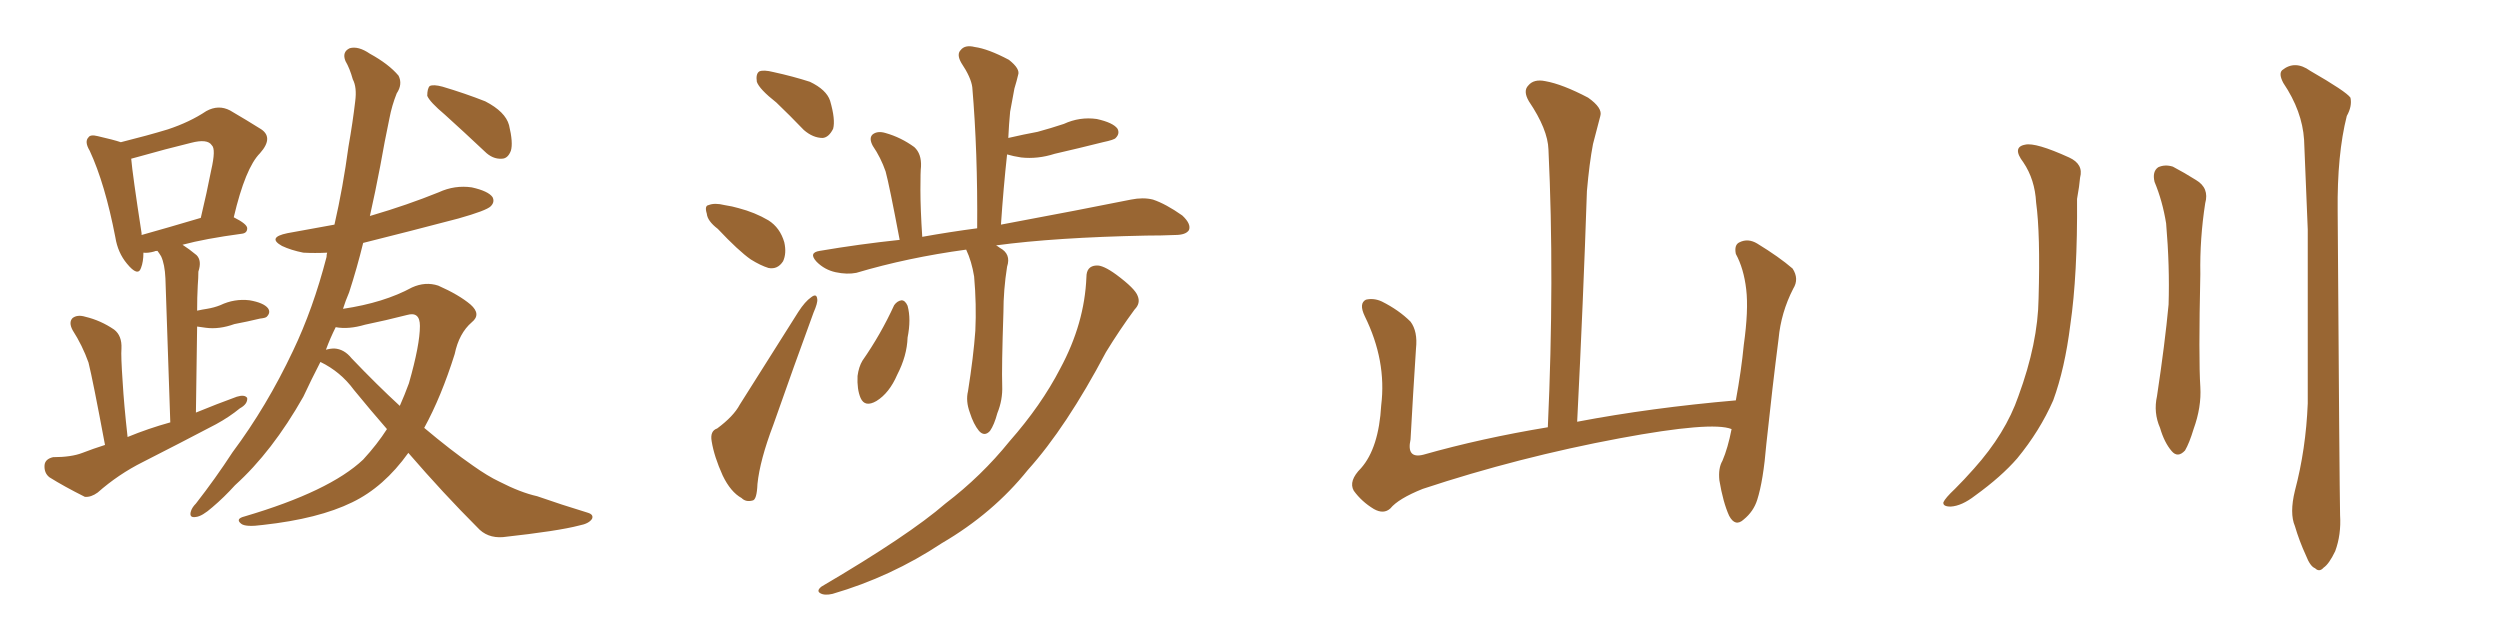 <svg xmlns="http://www.w3.org/2000/svg" xmlns:xlink="http://www.w3.org/1999/xlink" width="600" height="150"><path fill="#996633" padding="10" d="M25.20 106.79L25.20 106.79Q22.27 91.11 21.24 87.01L21.24 87.01Q19.78 82.91 17.43 79.25L17.43 79.25Q16.41 77.34 17.43 76.32L17.43 76.32Q18.60 75.44 20.51 76.03L20.51 76.03Q24.17 76.90 27.39 79.10L27.39 79.10Q29.30 80.57 29.15 83.64L29.15 83.64Q29.00 85.40 29.44 91.70L29.44 91.70Q29.74 96.97 30.62 104.88L30.62 104.88Q35.60 102.83 40.87 101.37L40.87 101.37Q39.84 70.46 39.70 66.80L39.70 66.80Q39.55 63.43 38.67 61.52L38.67 61.52Q38.23 60.79 37.79 60.21L37.79 60.21Q37.21 60.21 37.06 60.35L37.06 60.35Q35.45 60.79 34.42 60.64L34.42 60.64Q34.42 62.84 33.84 64.31L33.84 64.31Q33.11 66.50 30.47 63.28L30.47 63.28Q28.27 60.64 27.69 56.98L27.69 56.98Q25.20 44.09 21.53 36.18L21.53 36.18Q20.21 33.98 21.24 32.96L21.24 32.96Q21.68 32.23 23.44 32.67L23.44 32.67Q27.25 33.54 29.00 34.13L29.00 34.13Q35.45 32.52 40.28 31.05L40.28 31.05Q45.56 29.30 49.51 26.66L49.51 26.66Q52.44 25.05 55.22 26.51L55.22 26.51Q59.47 29.00 62.26 30.76L62.26 30.76Q65.92 32.81 62.40 36.77L62.40 36.77Q58.89 40.28 56.10 52.15L56.10 52.15Q59.33 53.76 59.33 54.79L59.33 54.79Q59.33 55.96 58.01 56.10L58.01 56.10Q49.22 57.28 43.80 58.74L43.80 58.74Q45.41 59.77 47.17 61.23L47.17 61.23Q48.49 62.55 47.61 65.19L47.61 65.19Q47.61 66.65 47.46 68.55L47.46 68.55Q47.31 71.34 47.31 74.56L47.31 74.56Q48.63 74.27 49.66 74.12L49.66 74.12Q51.42 73.83 52.88 73.24L52.88 73.24Q56.25 71.63 59.91 72.07L59.91 72.07Q63.28 72.66 64.31 73.97L64.31 73.97Q65.04 75 64.01 76.03L64.01 76.03Q63.72 76.32 62.40 76.46L62.40 76.46Q59.33 77.20 56.25 77.78L56.25 77.78Q52.59 79.10 49.37 78.66L49.37 78.66Q48.34 78.52 47.31 78.37L47.31 78.37Q47.17 87.89 47.02 99.02L47.02 99.02Q52.00 96.97 56.84 95.21L56.84 95.21Q58.74 94.63 59.33 95.51L59.33 95.51Q59.47 96.97 57.57 98.00L57.57 98.00Q55.08 100.05 51.86 101.81L51.86 101.81Q43.21 106.35 34.28 110.89L34.28 110.89Q28.42 113.82 23.44 118.21L23.44 118.21Q21.83 119.38 20.36 119.24L20.36 119.24Q15.38 116.75 11.87 114.55L11.87 114.55Q10.55 113.53 10.69 111.62L10.69 111.62Q10.84 110.16 12.74 109.72L12.74 109.72Q17.14 109.72 19.78 108.69L19.78 108.69Q22.41 107.67 25.20 106.79ZM33.98 56.40L33.98 56.40Q40.28 54.64 48.19 52.29L48.19 52.29Q49.66 46.14 50.68 40.87L50.68 40.87Q51.86 35.74 50.83 34.86L50.83 34.86Q49.80 33.25 45.85 34.28L45.85 34.28Q39.84 35.74 33.11 37.65L33.11 37.65Q32.08 37.94 31.49 38.09L31.49 38.09Q31.79 41.75 33.98 55.96L33.98 55.96Q33.98 56.25 33.98 56.40ZM76.90 86.87L76.90 86.87Q74.71 91.11 72.80 95.21L72.80 95.21Q65.33 108.40 56.40 116.46L56.40 116.46Q53.76 119.38 50.98 121.73L50.98 121.73Q48.49 123.93 47.02 124.07L47.02 124.07Q45.26 124.37 45.85 122.61L45.85 122.61Q46.14 121.73 47.02 120.85L47.02 120.85Q51.71 114.84 55.81 108.54L55.81 108.54Q64.01 97.56 70.31 84.23L70.31 84.23Q75.15 74.12 78.37 61.67L78.37 61.67Q78.37 61.08 78.52 60.64L78.52 60.64Q75.59 60.79 72.80 60.64L72.80 60.64Q69.87 60.06 67.68 59.03L67.68 59.03Q64.01 56.98 68.99 55.96L68.99 55.96Q74.85 54.93 80.27 53.91L80.27 53.91Q82.32 44.97 83.64 35.16L83.64 35.16Q84.67 29.30 85.25 24.32L85.25 24.32Q85.69 20.95 84.67 19.04L84.67 19.04Q83.94 16.41 82.91 14.65L82.91 14.65Q82.03 12.45 83.94 11.57L83.94 11.57Q85.99 10.99 88.77 12.89L88.77 12.89Q93.31 15.38 95.65 18.16L95.65 18.16Q96.68 20.21 95.21 22.41L95.21 22.41Q94.04 25.34 93.46 28.42L93.46 28.42Q92.29 33.98 91.26 39.84L91.26 39.84Q90.09 46.00 88.77 51.86L88.77 51.86Q89.06 51.71 89.21 51.71L89.21 51.71Q97.71 49.22 105.32 46.14L105.32 46.14Q109.13 44.38 113.23 44.97L113.23 44.97Q117.19 45.85 118.21 47.31L118.21 47.31Q118.80 48.49 117.77 49.51L117.77 49.51Q116.75 50.54 110.01 52.44L110.01 52.44Q98.29 55.52 87.16 58.30L87.16 58.30Q85.69 64.31 83.79 70.17L83.79 70.17Q82.91 72.22 82.32 74.12L82.32 74.12Q92.14 72.66 98.88 68.99L98.88 68.99Q102.10 67.53 105.18 68.55L105.18 68.55Q110.16 70.75 112.94 73.10L112.94 73.10Q115.58 75.44 113.23 77.34L113.23 77.34Q110.16 79.98 109.13 84.96L109.13 84.96Q105.91 95.21 101.81 102.69L101.81 102.69Q108.25 108.11 113.53 111.77L113.53 111.77Q117.04 114.26 119.82 115.58L119.82 115.58Q124.95 118.21 128.91 119.09L128.91 119.09Q134.77 121.14 141.06 123.05L141.06 123.05Q142.53 123.49 142.09 124.51L142.09 124.51Q141.36 125.68 139.01 126.12L139.01 126.12Q134.03 127.44 120.70 128.91L120.70 128.91Q116.89 129.20 114.55 126.56L114.55 126.56Q106.49 118.51 98.00 108.69L98.00 108.69Q92.14 116.89 84.52 120.56L84.52 120.56Q76.46 124.51 63.13 125.98L63.13 125.98Q58.89 126.56 57.86 125.68L57.86 125.68Q56.40 124.51 58.74 123.93L58.74 123.93Q79.10 117.92 87.16 110.30L87.16 110.30Q90.53 106.64 92.87 102.98L92.87 102.98Q88.92 98.44 84.96 93.60L84.96 93.60Q81.74 89.21 76.90 86.87ZM84.38 85.99L84.38 85.99Q90.53 92.43 95.95 97.41L95.95 97.41Q97.12 94.78 98.14 91.99L98.14 91.99Q100.78 82.76 100.78 78.22L100.78 78.22Q100.78 74.71 97.71 75.59L97.71 75.59Q92.58 76.90 87.60 77.93L87.60 77.93Q83.64 79.10 80.57 78.52L80.57 78.52Q79.25 81.15 78.22 83.94L78.22 83.94Q79.25 83.64 80.27 83.64L80.27 83.64Q82.62 83.79 84.38 85.99ZM106.79 27.54L106.79 27.54L106.79 27.54Q103.13 24.46 102.54 23.00L102.54 23.00Q102.54 21.24 103.13 20.65L103.13 20.65Q104.00 20.21 106.20 20.80L106.20 20.80Q111.62 22.41 116.46 24.32L116.46 24.32Q121.29 26.81 122.17 30.03L122.17 30.03Q123.19 34.28 122.61 36.18L122.61 36.18Q121.88 38.09 120.41 38.09L120.41 38.09Q118.21 38.23 116.31 36.33L116.31 36.33Q111.33 31.64 106.79 27.54ZM186.33 24.61L186.33 24.61Q182.23 21.39 181.64 19.63L181.64 19.63Q181.35 17.72 182.23 17.14L182.23 17.14Q183.25 16.70 185.60 17.29L185.60 17.29Q190.28 18.31 194.38 19.63L194.38 19.63Q198.34 21.53 199.22 24.17L199.22 24.17Q200.54 28.71 199.95 30.91L199.95 30.91Q198.93 32.96 197.46 33.11L197.46 33.11Q195.12 33.11 192.92 31.20L192.92 31.20Q189.55 27.69 186.33 24.61ZM172.27 54.93L172.27 54.93Q169.78 53.03 169.63 51.27L169.63 51.27Q169.04 49.37 170.07 49.22L170.07 49.22Q171.53 48.63 173.88 49.22L173.88 49.22Q175.78 49.51 177.25 49.95L177.25 49.95Q181.20 50.98 184.42 52.88L184.42 52.88Q187.21 54.64 188.23 58.15L188.23 58.15Q188.82 60.79 187.94 62.70L187.94 62.70Q186.62 64.75 184.42 64.31L184.42 64.31Q182.52 63.72 180.18 62.26L180.18 62.26Q177.25 60.21 172.27 54.93ZM172.12 102.83L172.12 102.83Q176.07 99.90 177.54 97.12L177.54 97.12Q184.13 86.72 191.60 74.85L191.60 74.85Q193.21 72.36 194.68 71.34L194.68 71.34Q196.00 70.31 196.14 71.78L196.14 71.78Q196.29 72.66 195.26 75L195.26 75Q190.58 87.74 185.60 101.95L185.60 101.95Q182.37 110.45 181.79 116.16L181.79 116.16Q181.64 119.97 180.62 120.12L180.62 120.12Q179.00 120.56 177.98 119.53L177.98 119.53Q175.34 118.07 173.44 114.11L173.44 114.11Q171.39 109.57 170.80 105.91L170.80 105.91Q170.36 103.42 172.12 102.83ZM231.88 59.91L231.88 59.91Q217.82 61.82 205.52 65.48L205.52 65.48Q203.32 65.92 200.54 65.33L200.54 65.33Q197.90 64.75 196.00 62.84L196.00 62.84Q193.95 60.64 196.73 60.21L196.73 60.21Q206.25 58.59 215.92 57.57L215.92 57.57Q213.43 44.38 212.55 41.16L212.55 41.16Q211.38 37.79 209.47 35.01L209.47 35.01Q208.45 33.11 209.47 32.23L209.47 32.23Q210.64 31.35 212.55 31.93L212.55 31.93Q216.21 32.96 219.43 35.30L219.43 35.30Q221.19 36.91 221.04 39.99L221.04 39.99Q220.90 41.02 220.90 45.56L220.90 45.56Q220.90 50.10 221.34 56.84L221.34 56.84Q227.93 55.66 234.52 54.79L234.52 54.79Q234.67 36.47 233.35 20.95L233.35 20.95Q233.06 18.60 230.71 15.09L230.71 15.09Q229.54 13.04 230.57 12.01L230.57 12.01Q231.59 10.69 233.94 11.28L233.94 11.28Q237.16 11.72 242.14 14.36L242.14 14.36Q244.92 16.55 244.34 18.02L244.34 18.02Q244.04 19.34 243.46 21.24L243.46 21.24Q243.02 23.58 242.43 26.81L242.43 26.81Q242.14 29.88 241.99 33.11L241.99 33.11Q245.80 32.23 249.02 31.64L249.02 31.64Q252.25 30.76 255.32 29.74L255.32 29.74Q259.13 27.98 263.23 28.56L263.23 28.56Q267.19 29.44 268.21 30.91L268.21 30.91Q268.80 32.08 267.77 33.11L267.77 33.11Q267.48 33.54 264.70 34.13L264.70 34.13Q258.84 35.60 253.13 36.91L253.13 36.91Q249.02 38.23 245.07 37.79L245.07 37.79Q243.16 37.50 241.70 37.06L241.70 37.06Q240.82 45.12 240.23 53.91L240.23 53.91Q259.86 50.24 271.44 47.90L271.44 47.90Q274.37 47.31 276.71 47.90L276.71 47.90Q279.79 48.93 283.74 51.71L283.74 51.71Q285.94 53.76 285.35 55.22L285.35 55.22Q284.62 56.40 281.98 56.40L281.98 56.40Q278.76 56.54 275.10 56.54L275.10 56.54Q253.27 56.98 239.06 58.89L239.06 58.89Q239.36 59.03 239.94 59.47L239.94 59.47Q242.72 60.94 241.70 64.01L241.70 64.01Q240.82 69.58 240.82 75L240.82 75Q240.38 88.18 240.53 92.58L240.53 92.58Q240.67 95.95 239.36 99.17L239.36 99.17Q238.62 101.95 237.60 103.42L237.60 103.42Q236.28 104.88 234.96 103.42L234.96 103.42Q233.64 101.81 232.76 99.02L232.76 99.02Q231.74 96.24 232.32 93.90L232.32 93.90Q233.64 85.55 234.08 79.39L234.08 79.39Q234.38 73.10 233.79 66.36L233.79 66.36Q233.20 62.70 231.88 59.91ZM214.60 73.24L214.60 73.24Q215.33 72.22 216.36 72.07L216.36 72.07Q217.24 72.07 217.82 73.39L217.82 73.39Q218.70 76.61 217.82 81.01L217.82 81.01Q217.68 85.40 215.33 89.94L215.33 89.94Q213.43 94.34 210.35 96.24L210.35 96.24Q207.57 97.85 206.54 95.51L206.54 95.51Q205.66 93.46 205.81 90.23L205.81 90.23Q206.10 88.04 206.98 86.57L206.98 86.57Q211.38 80.27 214.60 73.24ZM260.74 66.50L260.74 66.50L260.74 66.50Q260.74 63.87 263.09 63.72L263.09 63.72Q264.70 63.57 267.92 65.92L267.92 65.92Q272.46 69.29 273.05 71.04L273.05 71.04Q273.78 72.80 272.31 74.27L272.31 74.27Q268.65 79.25 265.43 84.52L265.43 84.52Q255.91 102.54 246.68 112.79L246.68 112.79Q238.33 123.19 226.03 130.37L226.03 130.37Q213.87 138.43 199.80 142.53L199.80 142.53Q197.90 142.97 196.88 142.38L196.88 142.38Q195.85 141.80 197.17 140.77L197.17 140.77Q218.12 128.47 226.90 120.85L226.90 120.85Q235.55 114.26 242.29 105.91L242.29 105.91Q249.90 97.27 254.44 88.48L254.44 88.48Q260.30 77.64 260.74 66.50ZM415.58 102.98L415.58 102.98L415.58 102.98Q410.89 101.07 388.77 105.18L388.77 105.18Q364.45 109.72 341.46 117.33L341.46 117.33Q335.60 119.68 333.69 122.02L333.69 122.02Q332.08 123.49 329.74 122.17L329.74 122.17Q326.81 120.41 324.90 117.77L324.90 117.77Q323.58 115.43 326.66 112.35L326.66 112.35Q330.91 107.52 331.49 97.27L331.49 97.27Q332.81 86.57 327.54 75.88L327.54 75.88Q326.07 72.80 327.83 71.92L327.83 71.92Q329.74 71.48 331.64 72.36L331.64 72.36Q335.74 74.41 338.53 77.20L338.53 77.20Q340.28 79.54 339.84 83.64L339.84 83.64Q339.11 94.78 338.53 105.47L338.53 105.47Q337.50 110.16 341.60 109.13L341.60 109.13Q355.52 105.18 371.48 102.54L371.48 102.54Q373.10 66.80 371.63 35.89L371.63 35.89Q371.48 31.05 366.94 24.32L366.94 24.32Q365.48 21.83 366.80 20.51L366.80 20.51Q368.12 18.90 370.90 19.48L370.90 19.48Q375 20.21 381.15 23.44L381.15 23.44Q384.67 25.93 384.08 27.83L384.08 27.83Q383.35 30.62 382.32 34.57L382.32 34.57Q381.45 39.11 380.86 45.85L380.86 45.85Q379.98 72.22 378.52 101.22L378.52 101.22Q396.24 97.85 416.60 96.09L416.60 96.09Q417.92 88.92 418.51 82.76L418.51 82.76Q419.68 74.41 419.09 69.43L419.09 69.43Q418.51 64.45 416.60 60.94L416.60 60.94Q416.16 58.74 417.48 58.15L417.48 58.15Q419.53 57.13 421.73 58.45L421.73 58.45Q427.00 61.67 430.22 64.45L430.22 64.45Q431.84 66.94 430.37 69.29L430.37 69.29Q427.44 75 426.86 81.30L426.86 81.30Q425.39 92.72 423.93 106.49L423.93 106.49Q423.19 115.43 421.73 119.97L421.73 119.97Q420.85 122.75 418.51 124.66L418.51 124.66Q416.46 126.56 414.99 123.78L414.99 123.78Q413.53 120.56 412.65 115.28L412.65 115.28Q412.35 112.35 413.38 110.60L413.38 110.60Q414.70 107.52 415.58 102.98ZM485.60 38.96L485.60 38.96Q482.81 35.30 486.04 34.72L486.04 34.72Q488.53 34.13 496.58 37.79L496.58 37.79Q500.10 39.40 499.22 42.63L499.22 42.63Q499.07 44.53 498.49 47.75L498.49 47.75Q498.63 65.92 496.88 77.93L496.88 77.93Q495.56 88.48 492.77 96.09L492.77 96.09Q489.55 103.42 484.13 110.01L484.13 110.01Q480.32 114.40 474.02 118.95L474.02 118.95Q470.80 121.44 468.16 121.58L468.16 121.58Q466.26 121.58 466.41 120.56L466.41 120.56Q466.85 119.53 469.19 117.33L469.19 117.33Q471.39 115.14 473.73 112.50L473.73 112.50Q481.35 104.00 484.42 95.07L484.42 95.07Q489.11 82.32 489.26 71.63L489.26 71.63Q489.70 56.10 488.67 48.63L488.67 48.63Q488.38 43.07 485.60 38.96ZM517.09 43.65L517.09 43.65Q516.50 41.16 517.97 40.14L517.97 40.14Q519.58 39.40 521.48 39.99L521.48 39.99Q524.27 41.46 527.05 43.21L527.05 43.21Q530.27 45.12 529.25 48.78L529.25 48.78Q527.93 57.28 528.08 65.77L528.08 65.77Q527.64 86.13 528.08 92.87L528.08 92.87Q528.37 97.71 526.46 102.98L526.46 102.98Q525.44 106.35 524.41 108.11L524.41 108.11Q522.66 110.01 521.19 108.25L521.19 108.25Q519.43 106.20 518.41 102.69L518.41 102.69Q516.80 99.02 517.68 95.07L517.68 95.07Q519.58 82.47 520.46 73.10L520.46 73.10Q520.75 63.87 519.87 53.61L519.87 53.61Q518.99 48.19 517.09 43.65ZM550.78 117.77L550.78 117.77Q553.42 107.81 553.86 96.83L553.86 96.83Q553.86 75 553.86 55.08L553.86 55.08Q553.42 43.65 552.98 33.54L552.98 33.54Q552.54 26.66 548.00 19.92L548.00 19.92Q546.83 17.72 547.71 16.85L547.71 16.85Q550.78 14.36 554.44 16.99L554.44 16.99Q563.09 21.97 564.11 23.44L564.11 23.44Q564.55 25.49 563.23 27.83L563.23 27.83Q560.89 37.06 561.04 50.68L561.04 50.68Q561.47 116.46 561.62 123.63L561.62 123.63Q561.91 128.32 560.45 132.28L560.45 132.28Q558.98 135.35 557.67 136.23L557.67 136.23Q556.64 137.40 555.62 136.38L555.62 136.38Q554.44 135.94 553.42 133.30L553.42 133.30Q551.81 129.79 550.78 126.27L550.78 126.27Q549.46 123.19 550.78 117.77Z"/></svg>